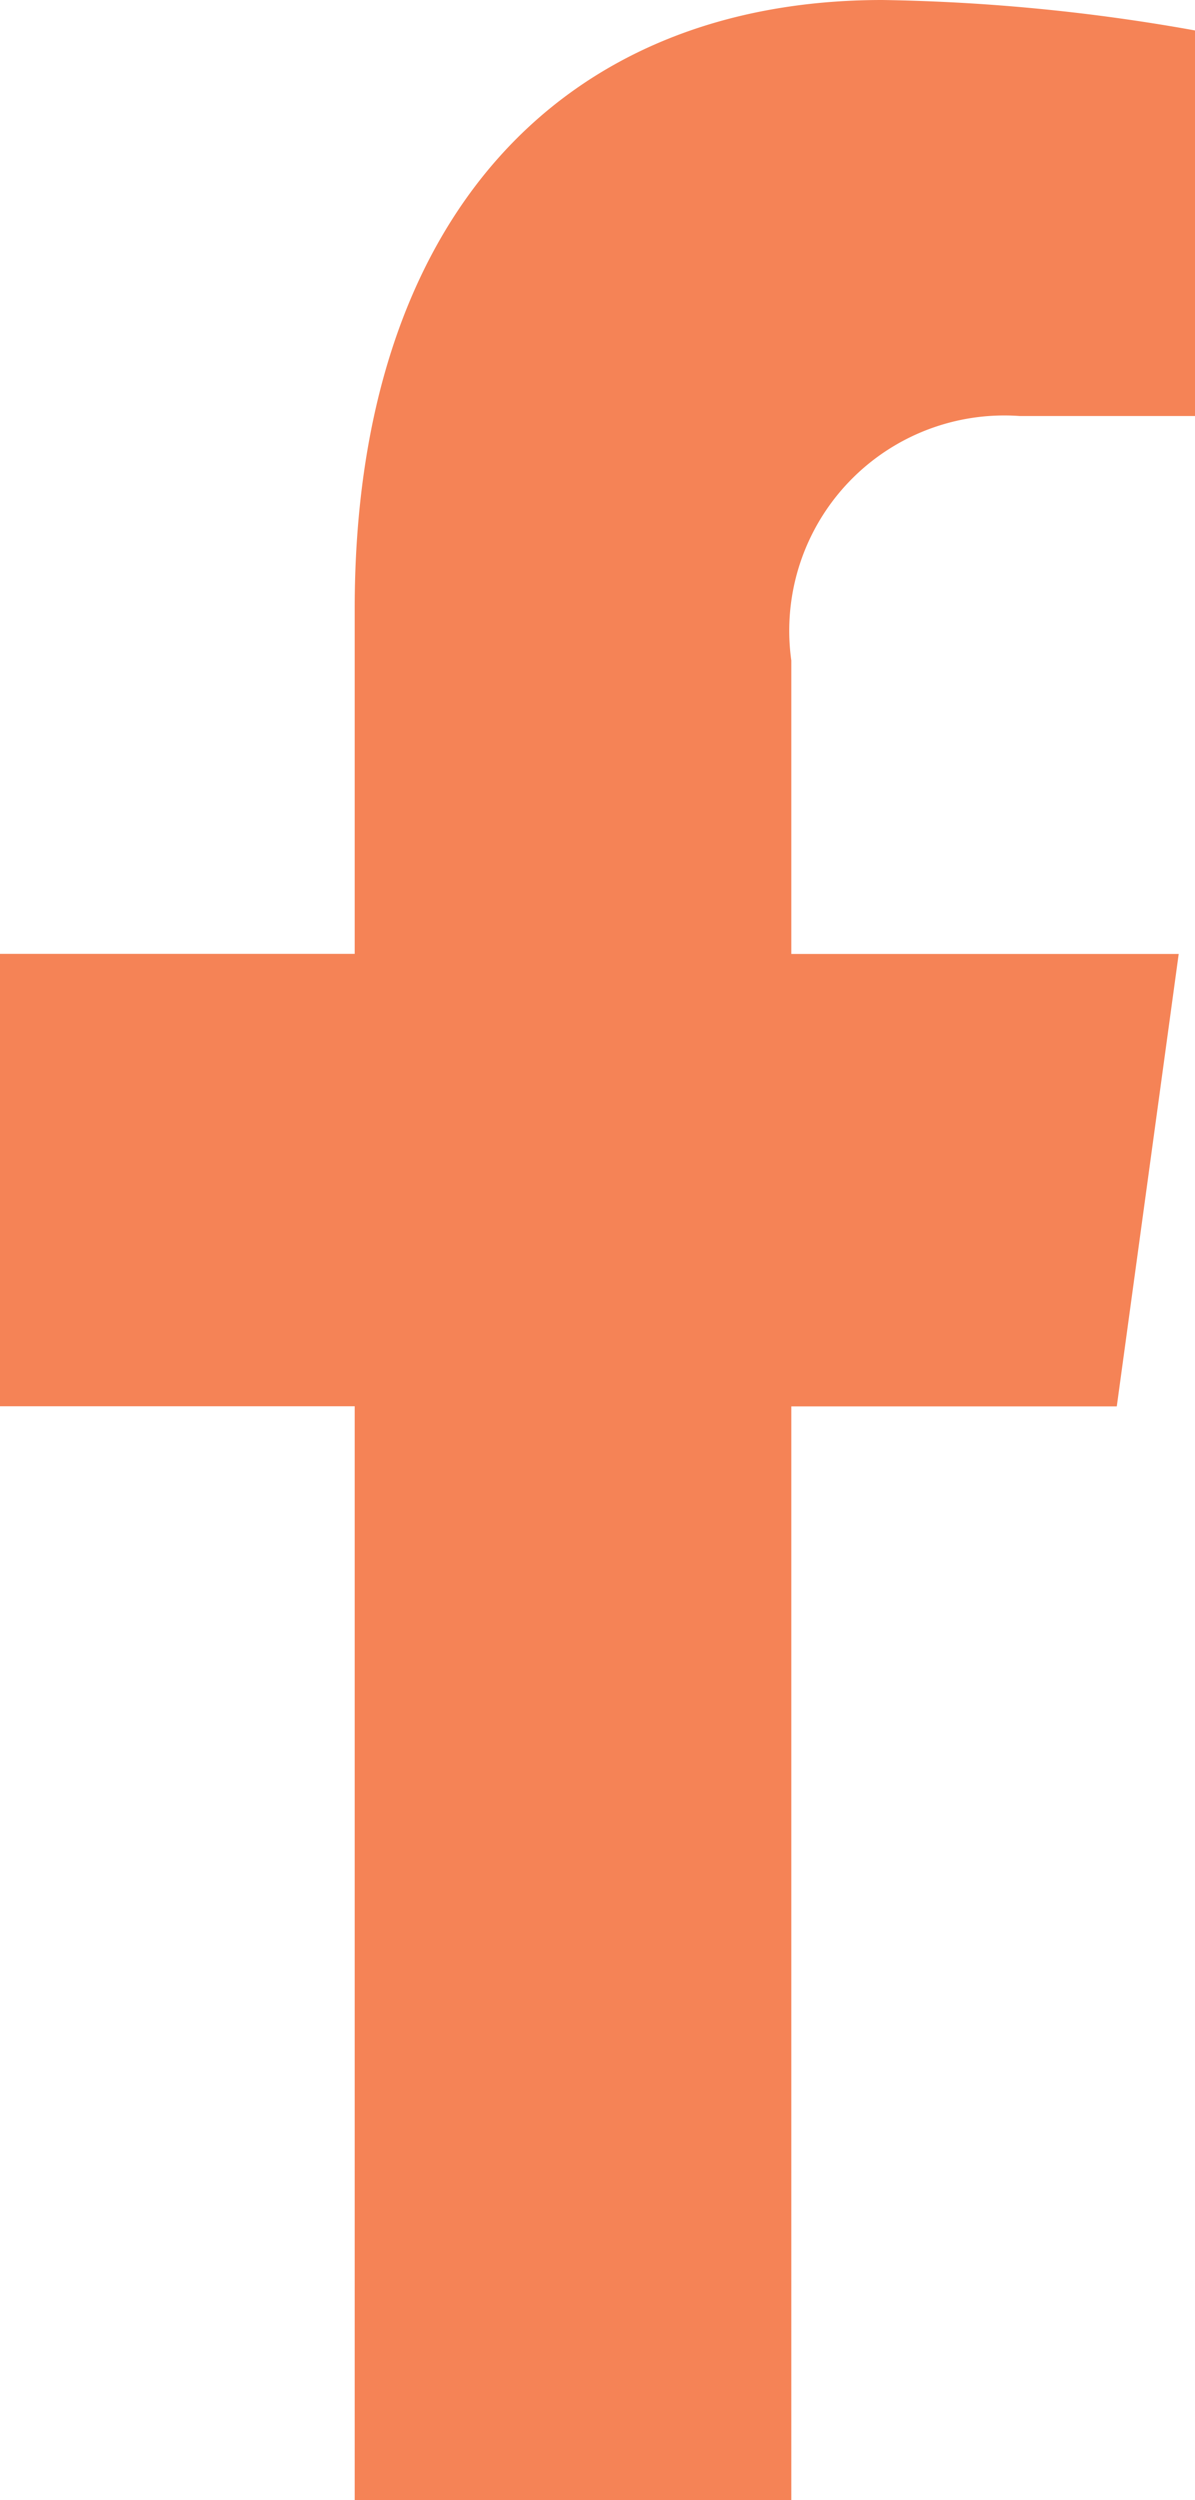 <svg xmlns="http://www.w3.org/2000/svg" width="11" height="23" viewBox="0 0 11 23"><defs><style>.a{fill:#f58356;}</style></defs><path class="a" d="M11.889,12.938l.57-4.162H8.893v-2.7a1.98,1.98,0,0,1,2.1-2.249h1.621V.281A17.724,17.724,0,0,0,9.731,0C6.794,0,4.874,1.994,4.874,5.6V8.775H1.609v4.162H4.874V23H8.893V12.938Z" transform="translate(-1.609)"/></svg>